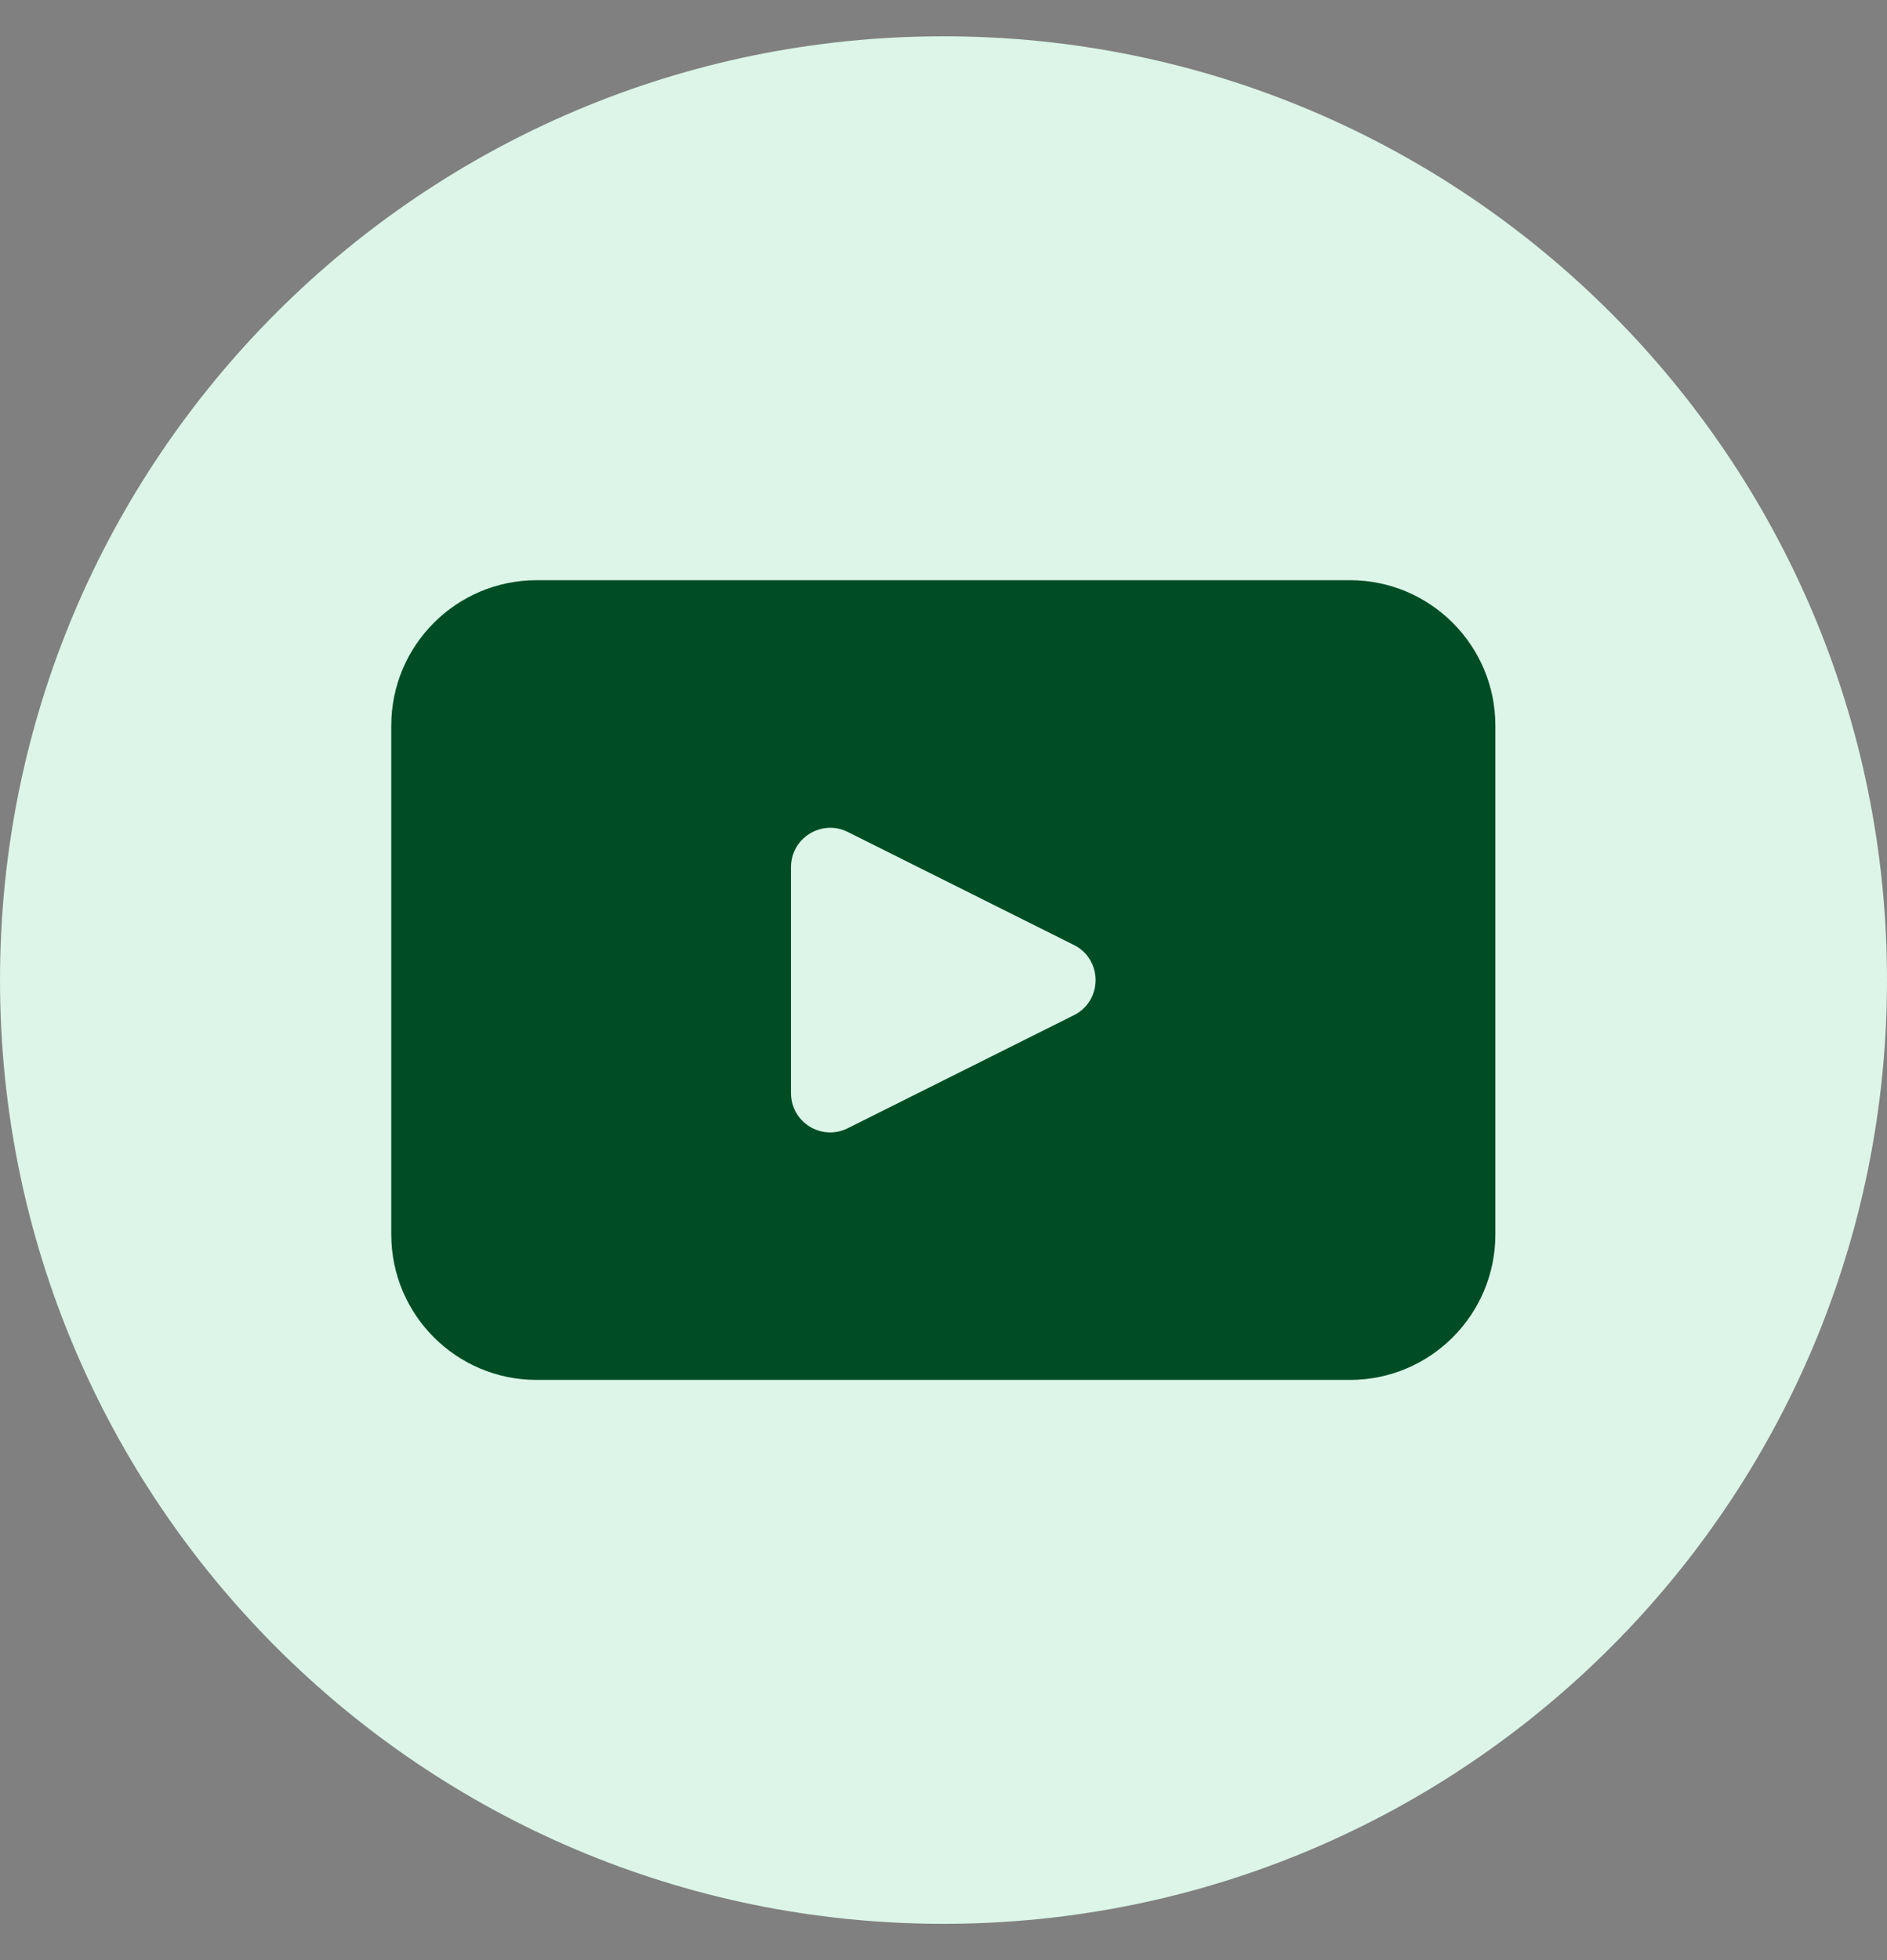 <svg width="26" height="27" viewBox="0 0 26 27" fill="none" xmlns="http://www.w3.org/2000/svg">
<rect x="0" y="0" width="26" height="27" fill="#808080" stroke="none"/>
<g id="Group">
<path id="Vector" d="M26 13.5C26 20.68 20.18 26.5 13 26.5C5.82 26.5 0 20.68 0 13.5C0 6.32 5.82 0.5 13 0.5C20.18 0.5 26 6.32 26 13.5Z" fill="#DCF5E8"/>
<path id="Vector_2" d="M18.6 7.992H7.395C6.288 7.992 5.391 8.89 5.391 9.996V17.004C5.391 18.111 6.288 19.008 7.395 19.008H18.6C19.706 19.008 20.604 18.111 20.604 17.004V9.996C20.604 8.89 19.706 7.992 18.6 7.992ZM14.797 13.984L11.681 15.541C11.321 15.721 10.899 15.46 10.899 15.058V11.944C10.899 11.542 11.322 11.281 11.681 11.46L14.797 13.017C15.195 13.216 15.195 13.785 14.797 13.984Z" fill="#004D25"/>
</g>
</svg>
